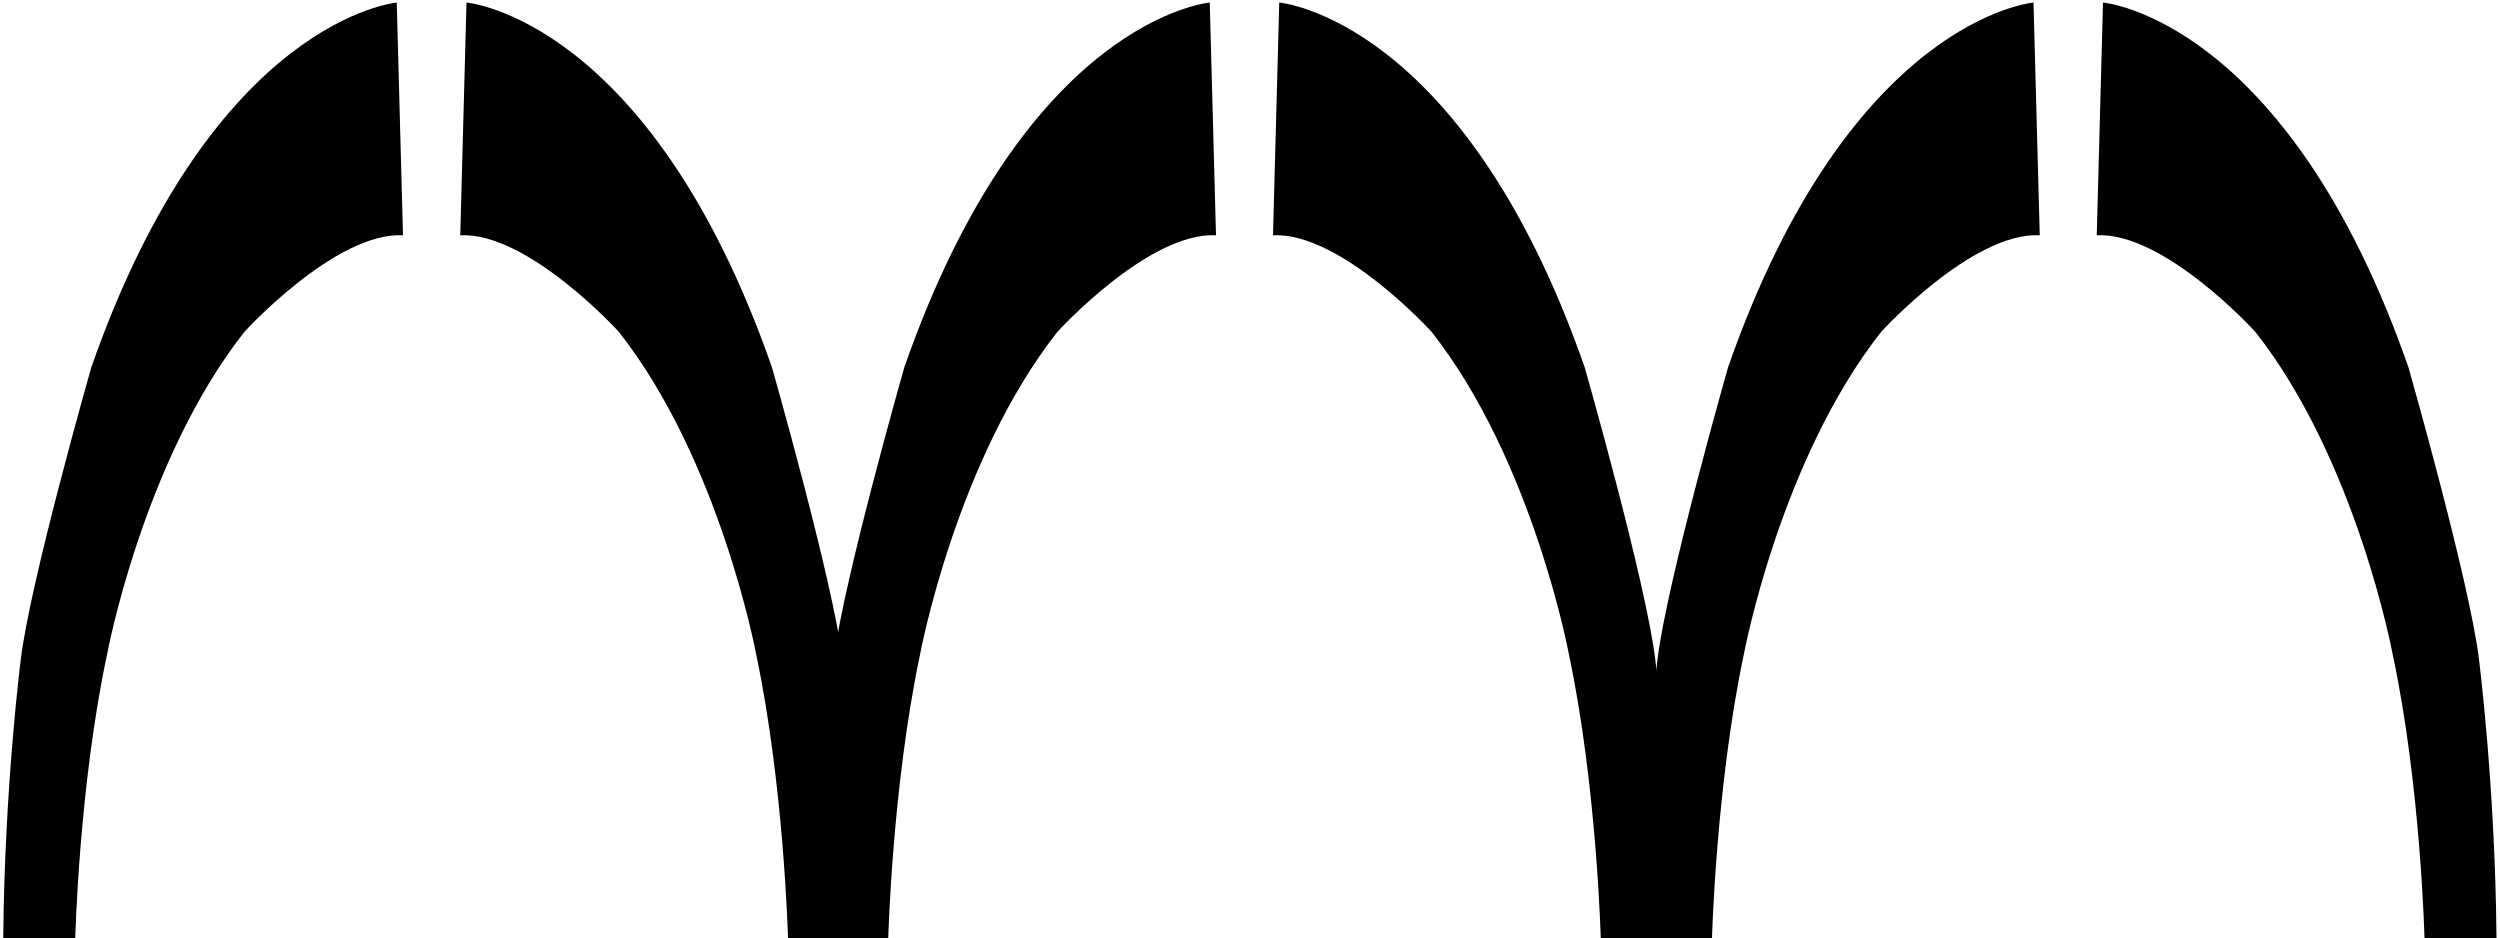 <svg xmlns="http://www.w3.org/2000/svg" viewBox="0 0 1000 375.3" xmlns:v="https://vecta.io/nano"><path d="M158.9 1S85.4 7.1 36.5 147c0 0-24.5 85.9-28.2 116.8 0 0-6.5 51-7 111.5h28.8s1.5-60.9 12.7-113.4c0 0 14.4-77.7 55-129.2 0 0 36.3-39.9 63.4-38.6L158.7 1zm27.6 0S260 7.1 308.8 147c0 0 24.5 85.9 28.2 116.8 0 0 6.5 51 7 111.5h-28.8s-1.6-60.9-12.7-113.4c0 0-14.4-77.7-55-129.2 0 0-36.3-39.9-63.4-38.6L186.6 1z"/><path d="M484 1s-73.5 6.1-122.3 146c0 0-24.5 85.9-28.2 116.8 0 0-6.5 51-7 111.5h28.8s1.6-60.9 12.7-113.4c0 0 14.4-77.7 55-129.2 0 0 36.3-39.9 63.4-38.6L483.9 1h0zm27.6 0s73.5 6.1 122.3 146c0 0 24.5 85.9 28.2 116.8 0 0 6.5 51 7 111.5h-28.8s-1.6-60.9-12.7-113.4c0 0-14.4-77.7-55-129.2 0 0-36.3-39.9-63.4-38.6L511.7 1h0z"/><path d="M813.5 1S740 7.1 691.2 147c0 0-24.5 85.9-28.2 116.8 0 0-6.5 51-7 111.5h28.8s1.6-60.9 12.7-113.4c0 0 14.4-77.7 55-129.2 0 0 36.3-39.9 63.4-38.6L813.4 1h0zm27.6 0s73.5 6.1 122.3 146c0 0 24.5 85.9 28.2 116.8 0 0 6.5 51 7 111.5h-28.8s-1.5-60.9-12.7-113.4c0 0-14.4-77.7-55-129.2 0 0-36.3-39.9-63.4-38.6L841.2 1h0z"/></svg>